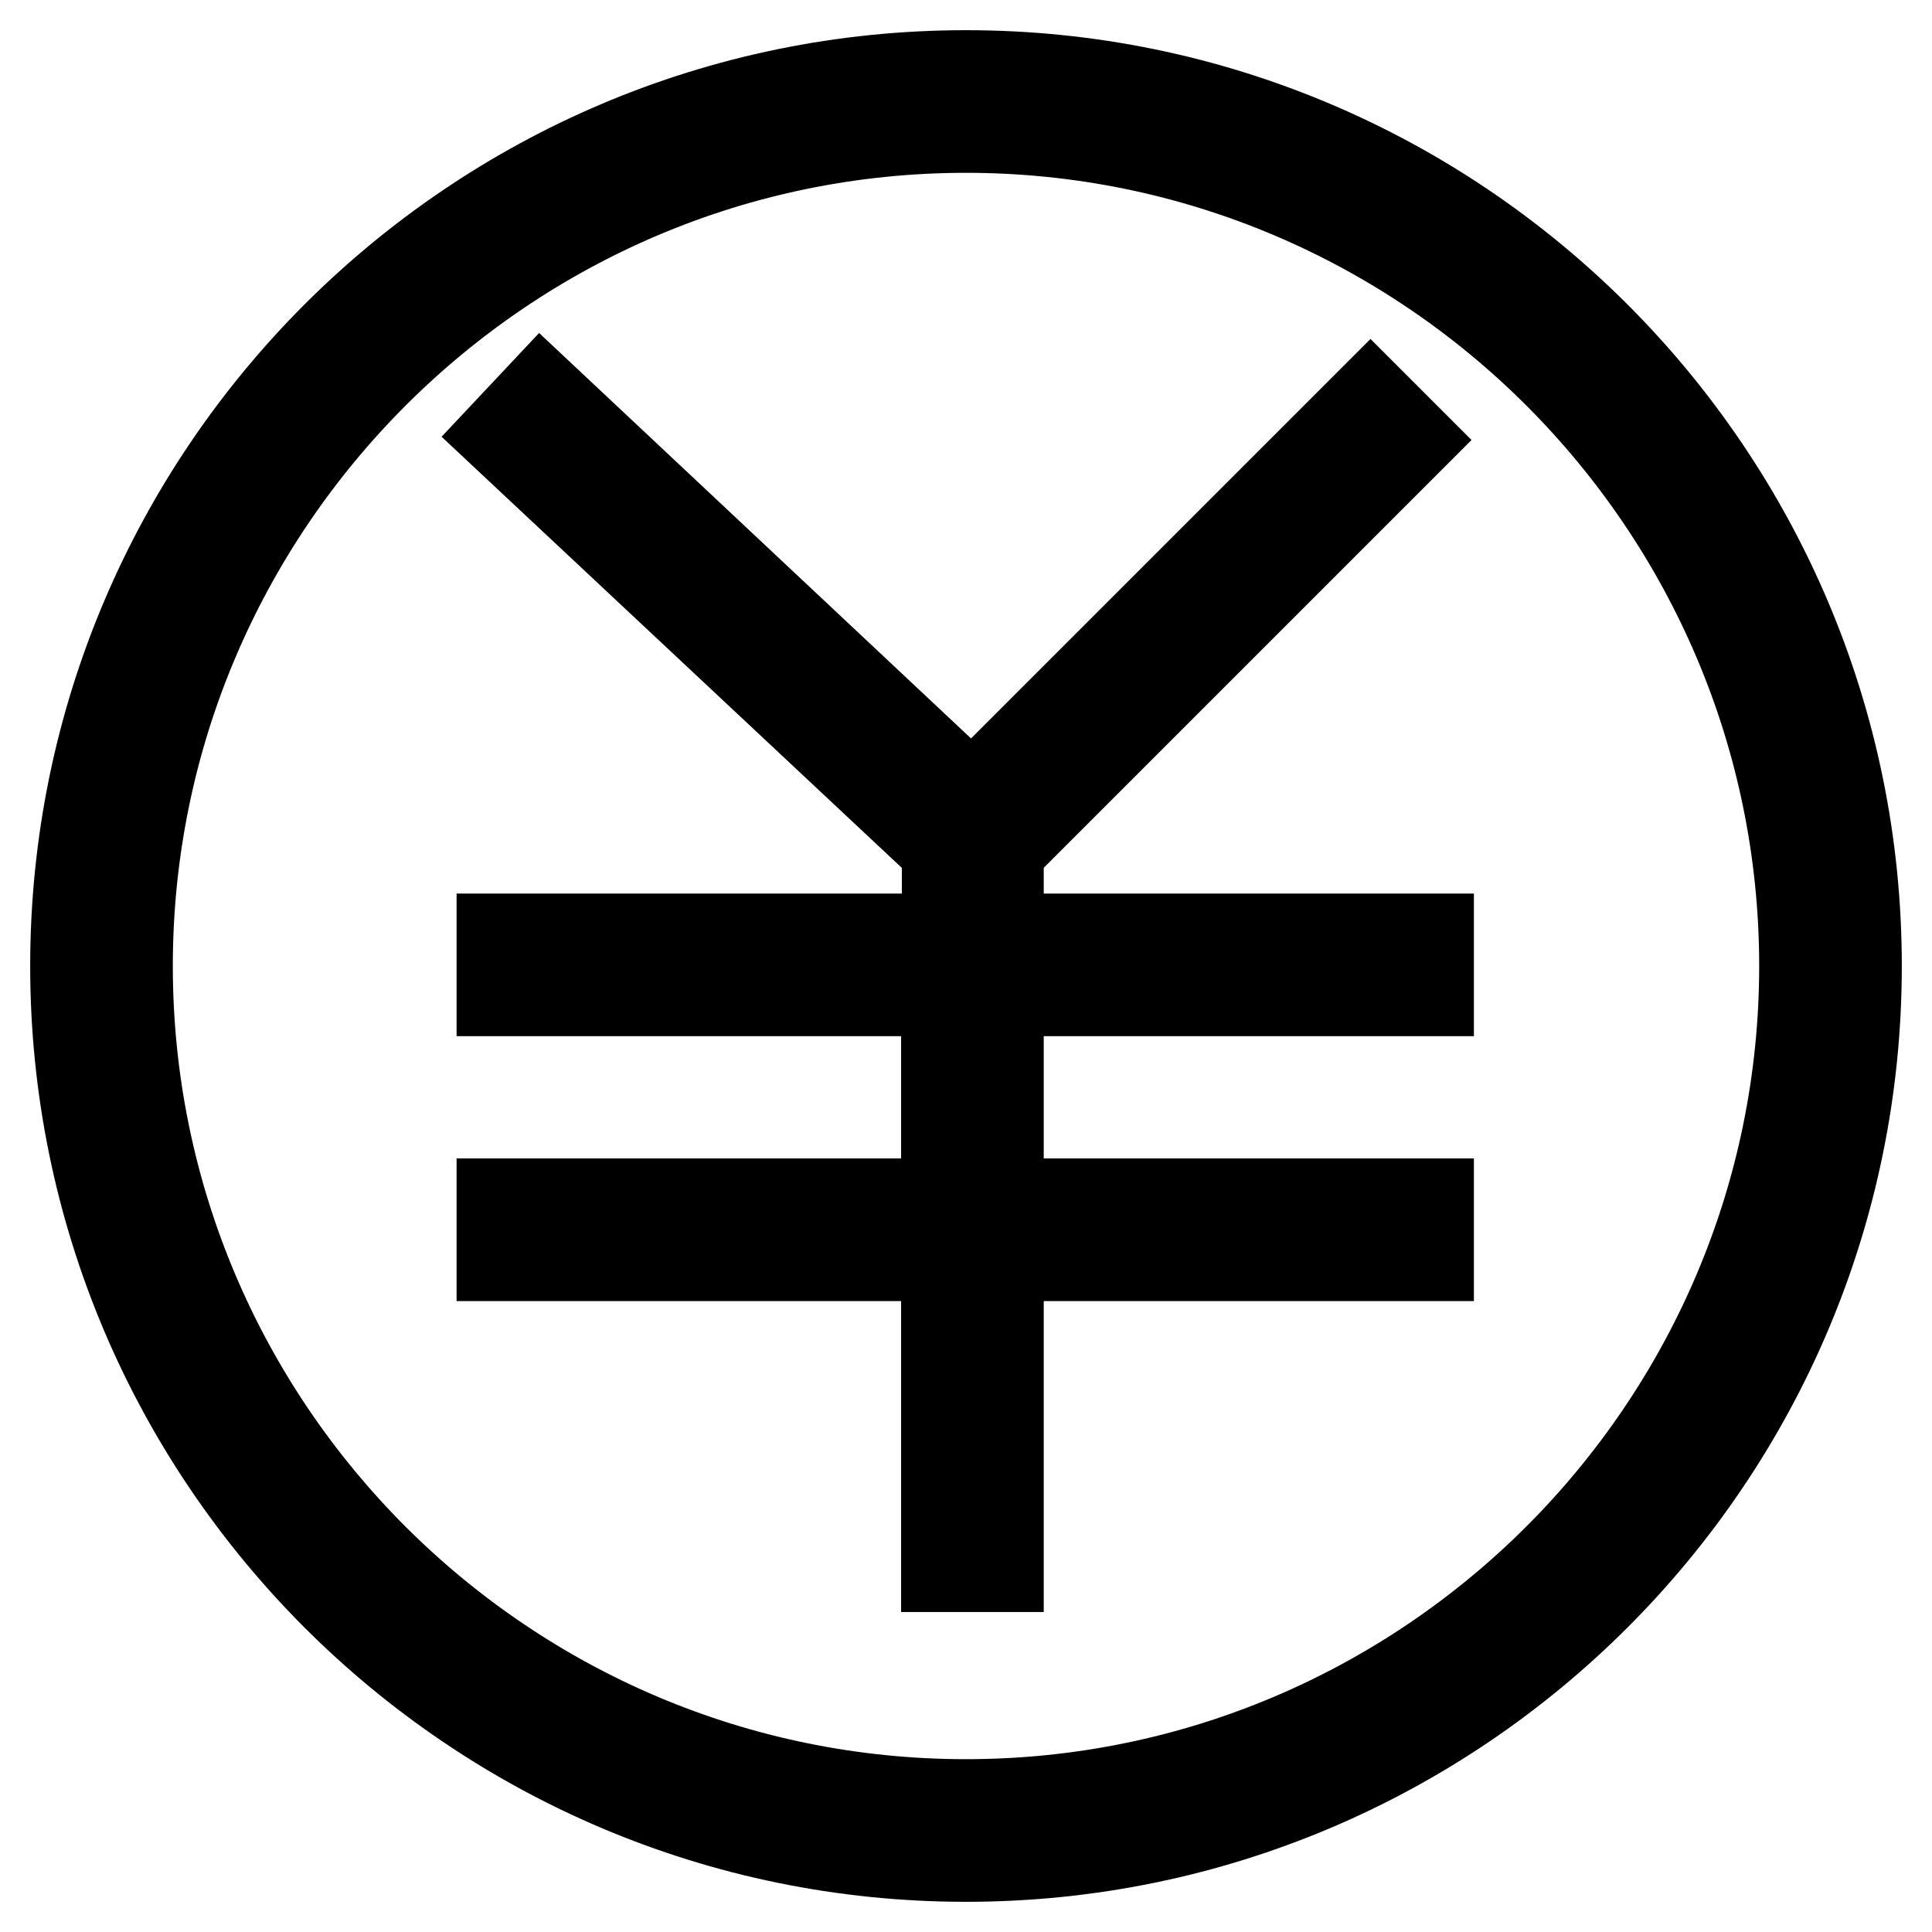<?xml version="1.0" encoding="utf-8"?>
<!-- Svg Vector Icons : http://www.onlinewebfonts.com/icon -->
<!DOCTYPE svg PUBLIC "-//W3C//DTD SVG 1.1//EN" "http://www.w3.org/Graphics/SVG/1.1/DTD/svg11.dtd">
<svg version="1.1" xmlns="http://www.w3.org/2000/svg" xmlns:xlink="http://www.w3.org/1999/xlink" x="0px" y="0px" viewBox="0 0 256 256" enable-background="new 0 0 256 256" xml:space="preserve">
<g> <path stroke-width="12" fill-opacity="0" stroke="#000000"  d="M132.4,112.4l54.1-54.1l-4.9-4.9l-52.8,52.8L71.7,52.6L67,57.6l58.5,54.8v12H66.5v6.9h58.9v28.2H66.5v6.9 h58.9v41.2h6.9v-41.2h57v-6.9h-57v-28.2h57v-6.9h-57V112.4z M128,10C62.9,10,10,62.9,10,128s52.9,118,118,118s118-52.9,118-118 C246,62.9,193.1,10,128,10z M128,239.1c-61.2,0-111.1-49.8-111.1-111.1C16.9,66.8,66.8,16.9,128,16.9S239.1,66.8,239.1,128 C239.1,189.2,189.2,239.1,128,239.1z"/></g>
</svg>